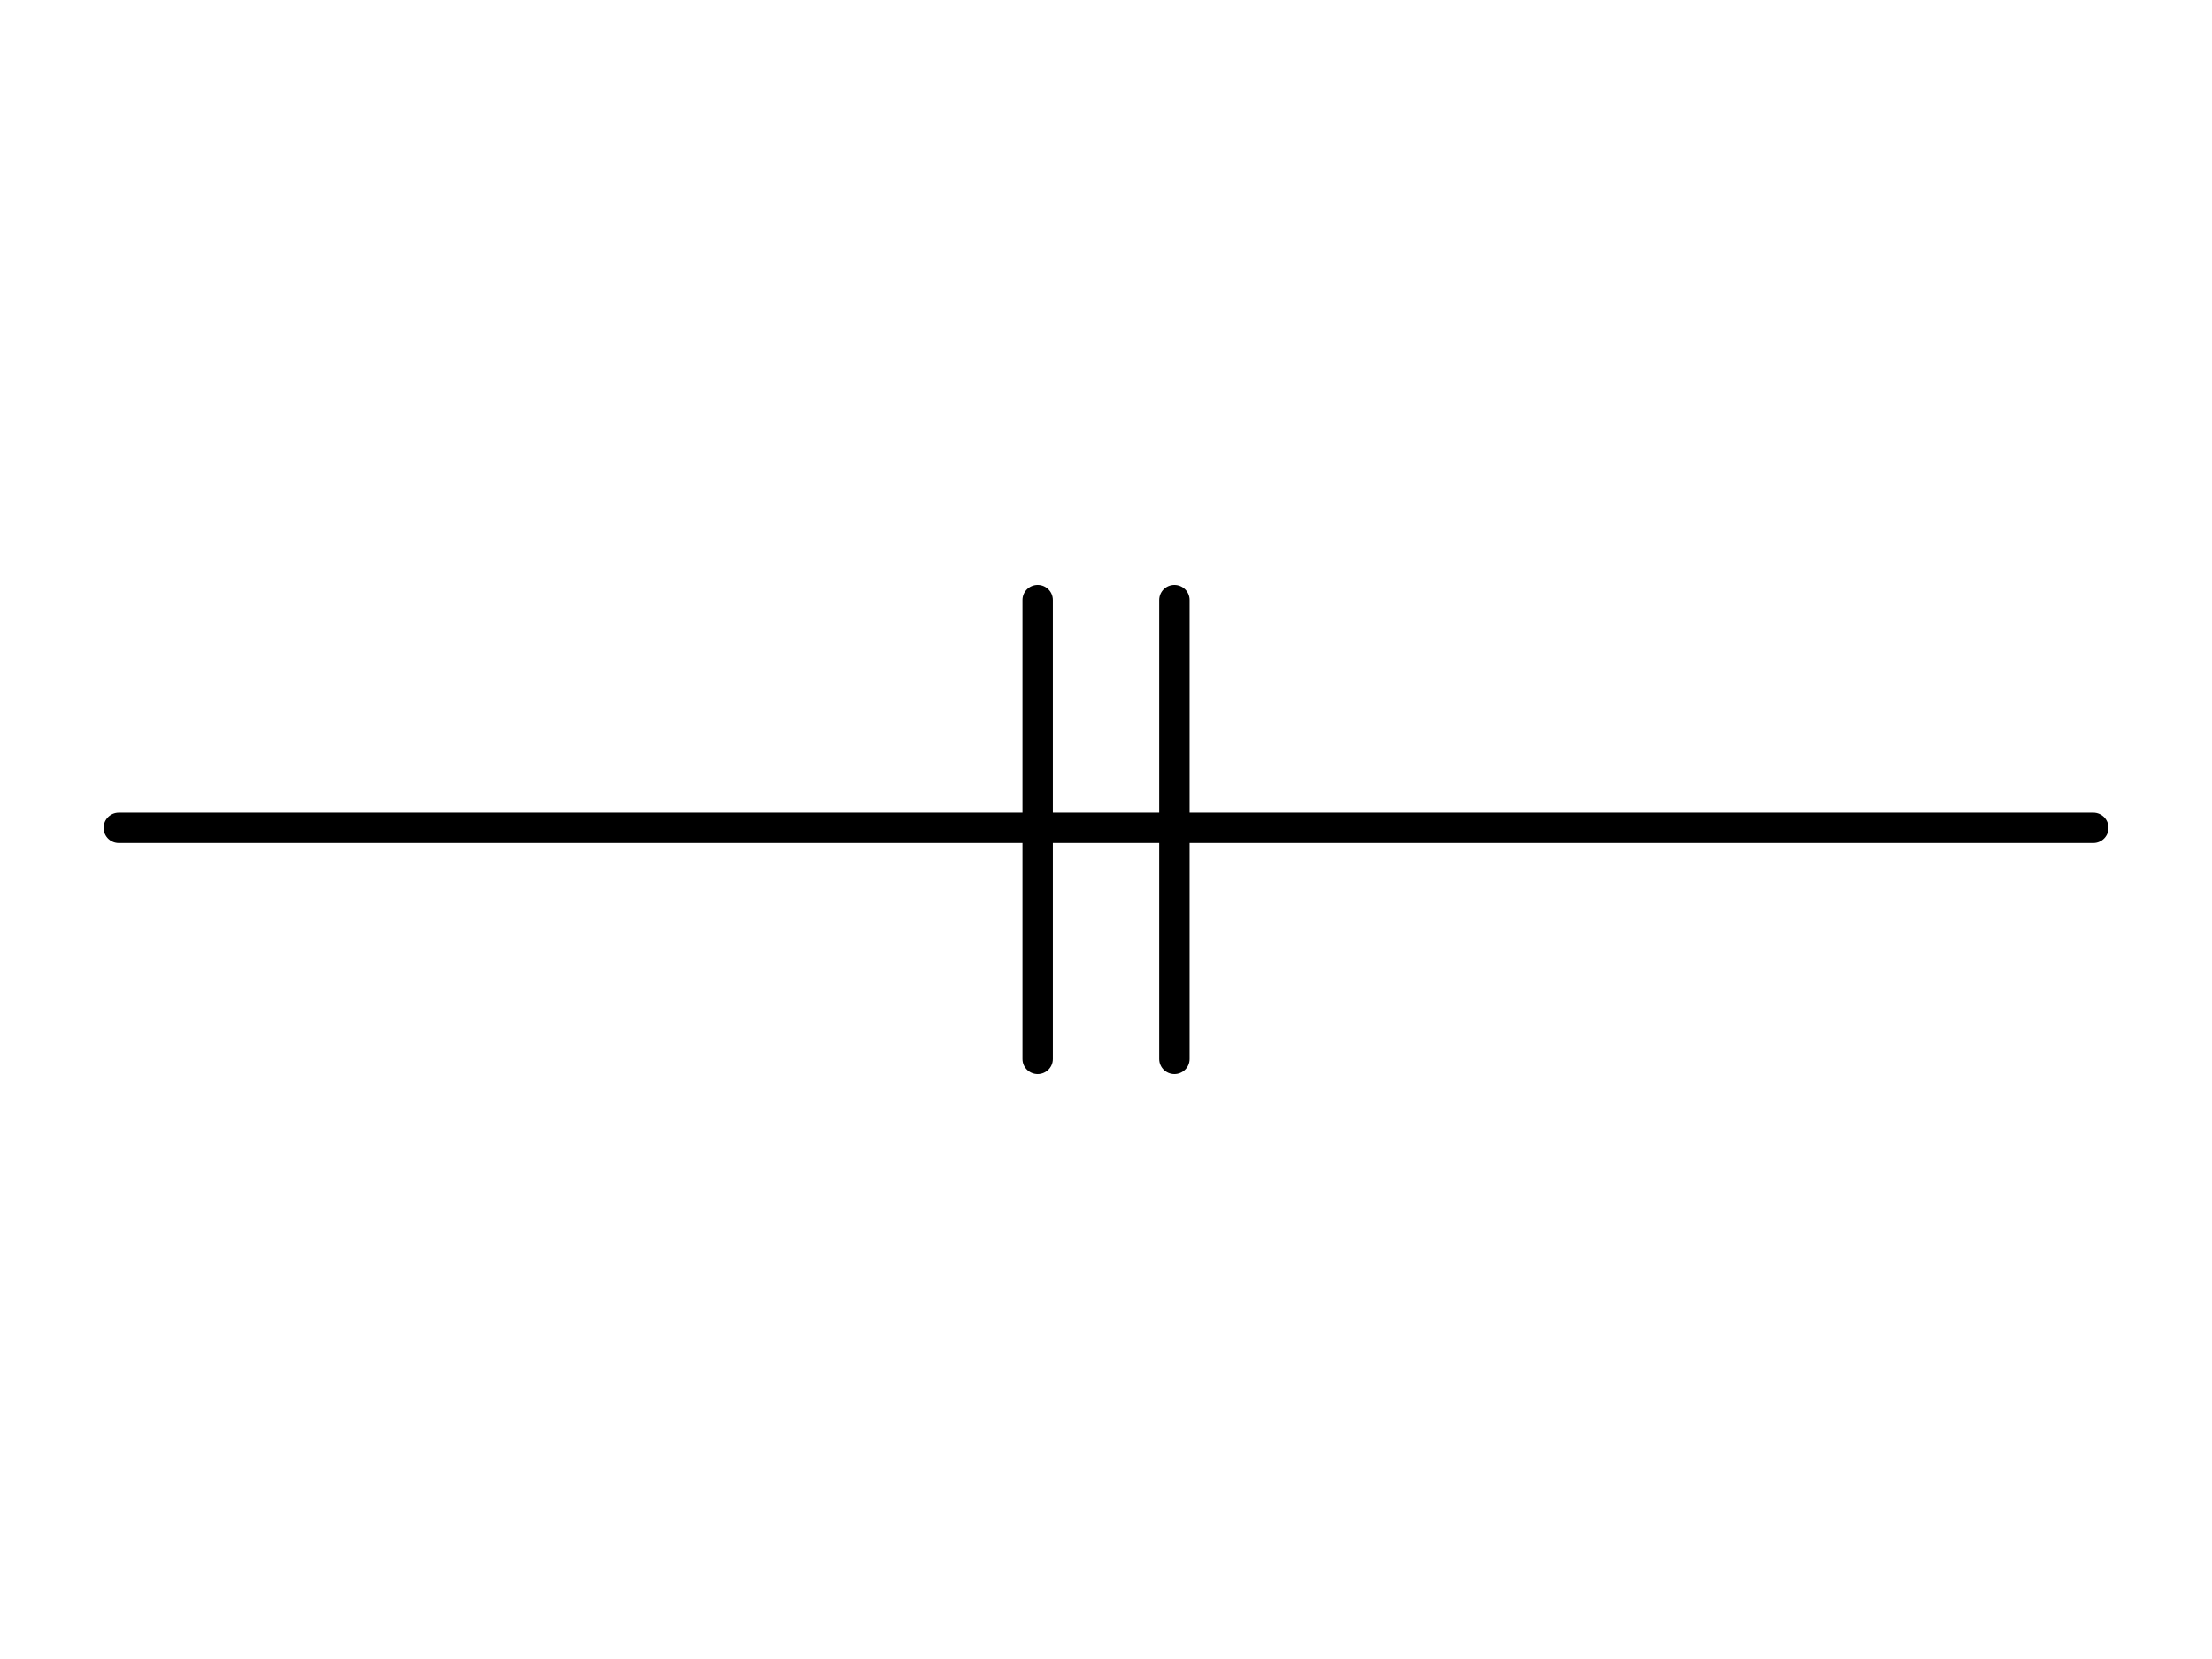<svg xmlns="http://www.w3.org/2000/svg" viewBox="0 0 291.27 218.45"><line x1="275.64" y1="109.01" x2="15.64" y2="109.01" style="fill:none;stroke:#000;stroke-linecap:round;stroke-miterlimit:10;stroke-width:4px"/><line x1="154.64" y1="79.01" x2="154.64" y2="139.44" style="fill:none;stroke:#000;stroke-linecap:round;stroke-miterlimit:10;stroke-width:4px"/><line x1="136.64" y1="79.01" x2="136.64" y2="139.44" style="fill:none;stroke:#000;stroke-linecap:round;stroke-miterlimit:10;stroke-width:4px"/></svg>